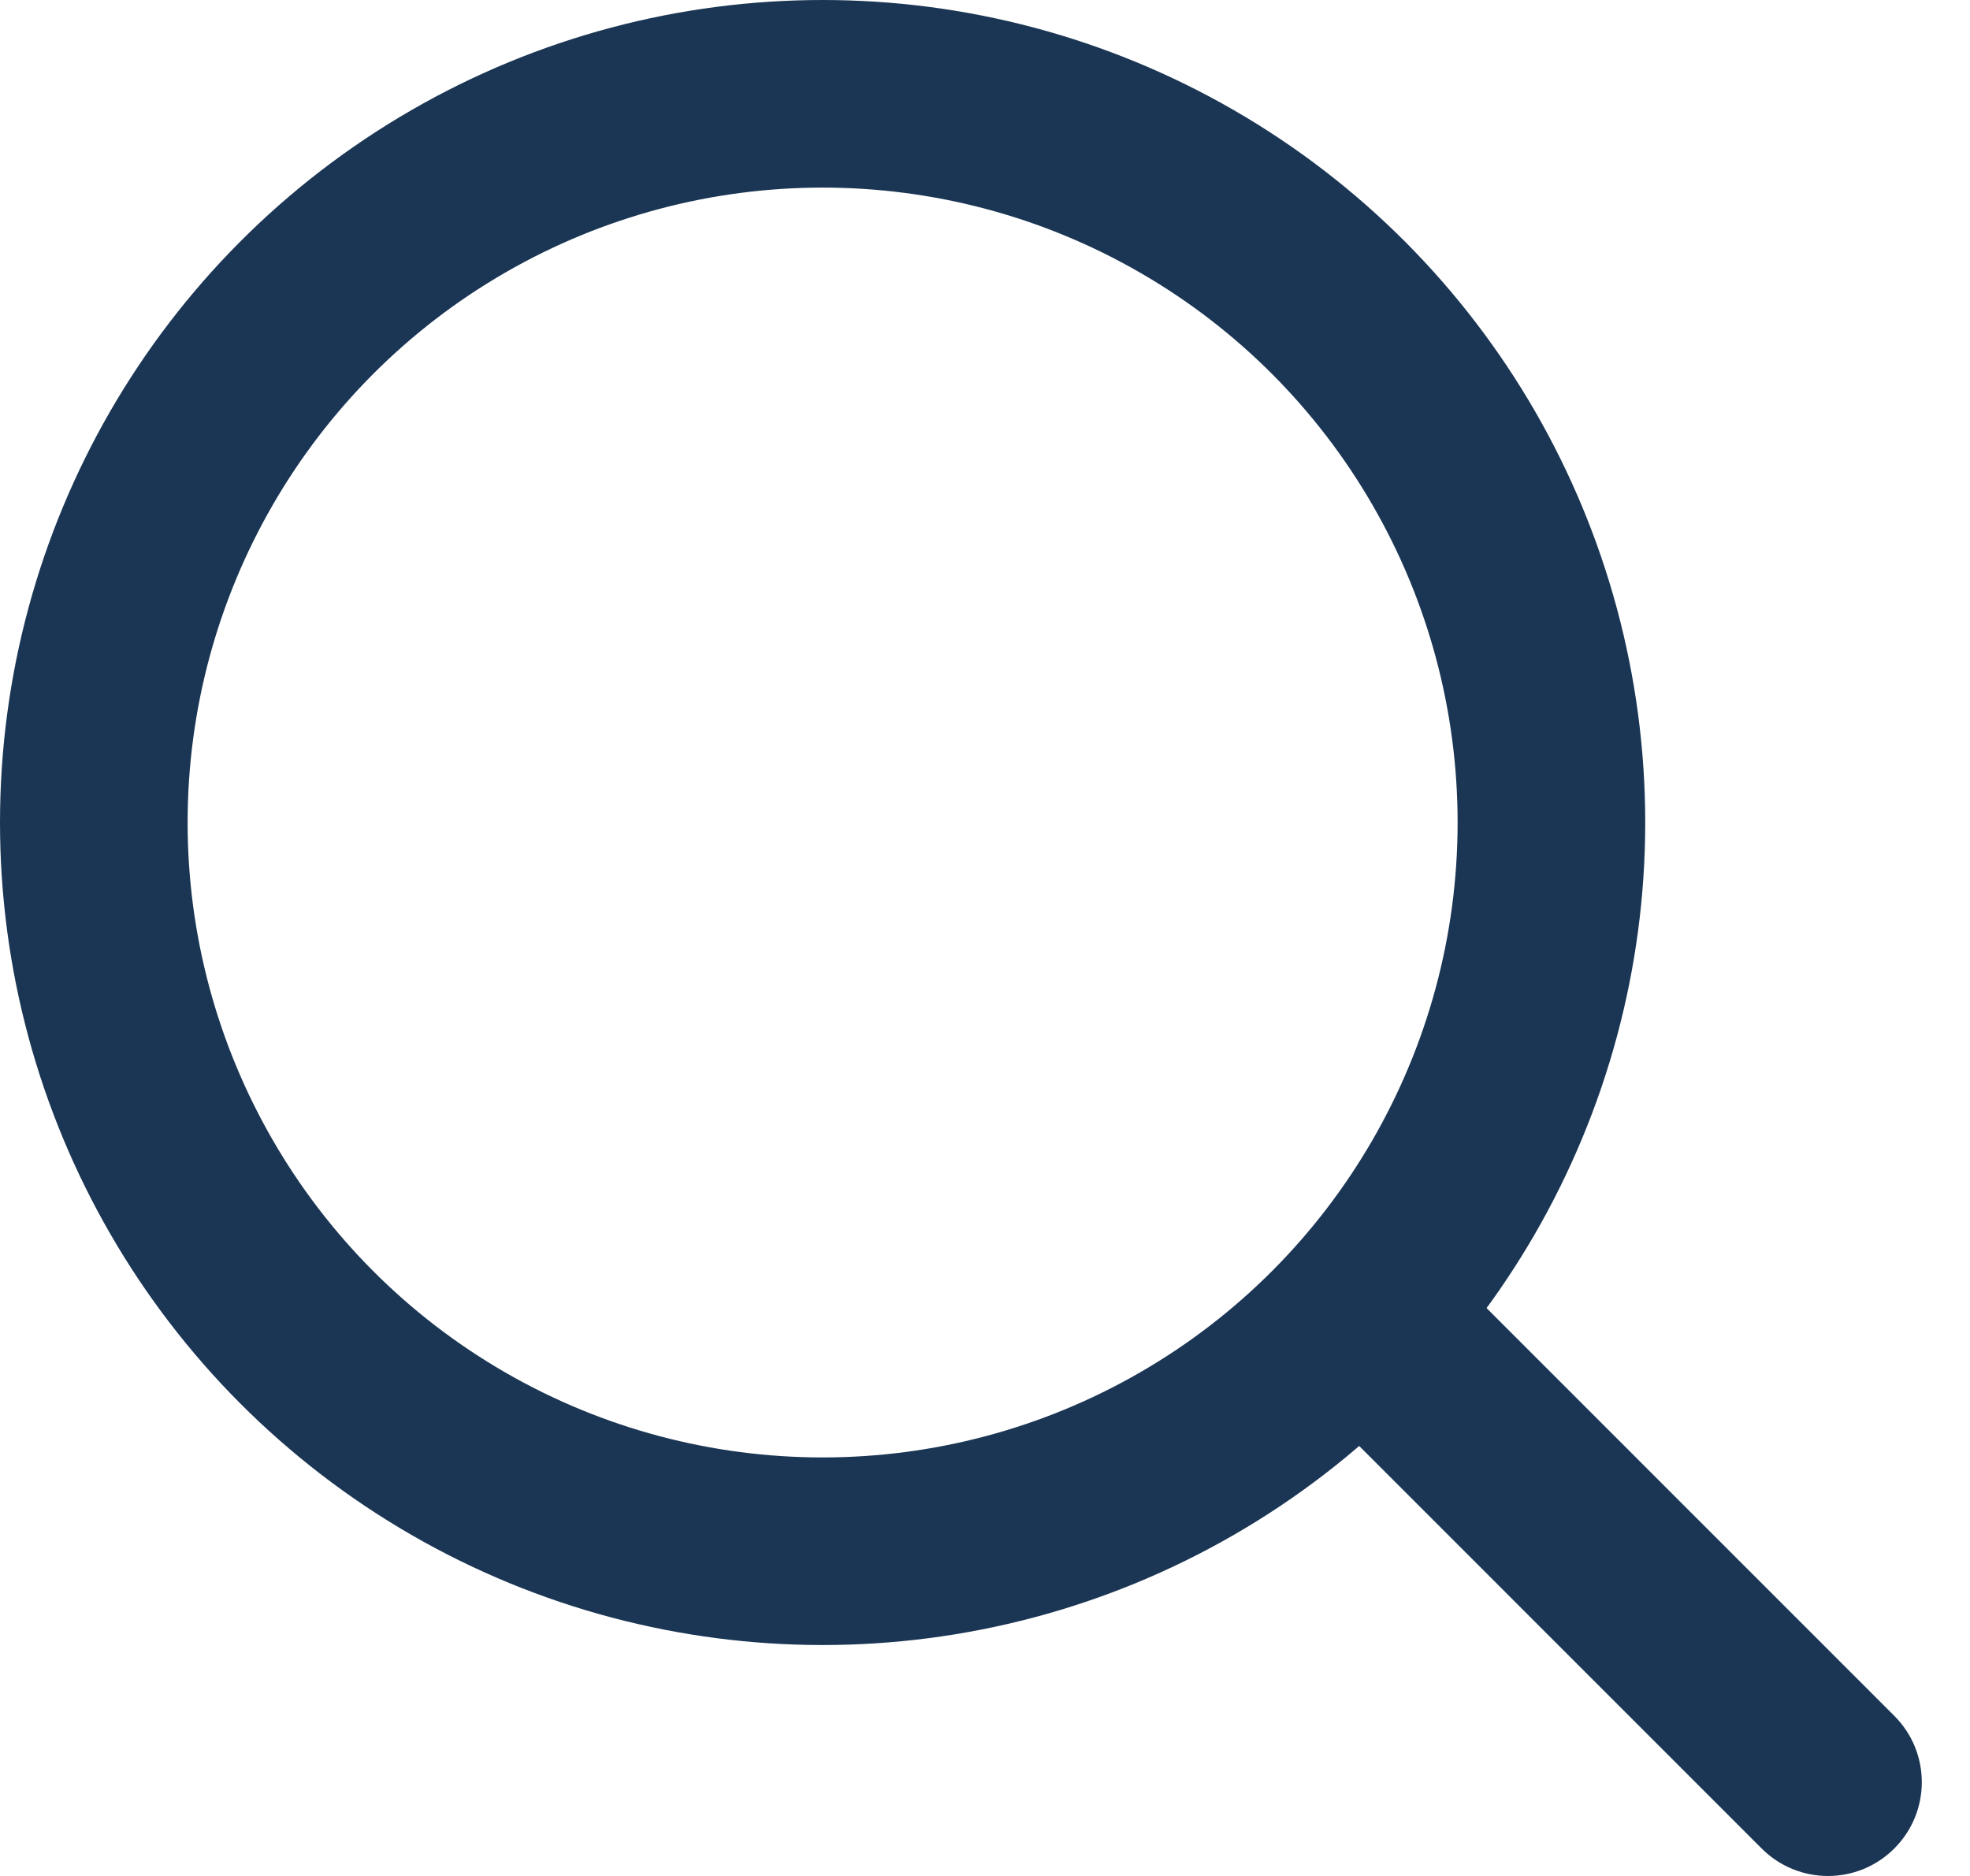 <svg width="21" height="20" viewBox="0 0 21 20" fill="none" xmlns="http://www.w3.org/2000/svg">
<circle cx="8.769" cy="8.769" r="7.769" stroke="#1B3654" stroke-width="2"/>
<path d="M18.779 19.707C19.17 20.098 19.803 20.098 20.193 19.707C20.584 19.317 20.584 18.683 20.193 18.293L18.779 19.707ZM14.395 15.322L18.779 19.707L20.193 18.293L15.809 13.908L14.395 15.322Z" fill="#1B3654"/>
</svg>